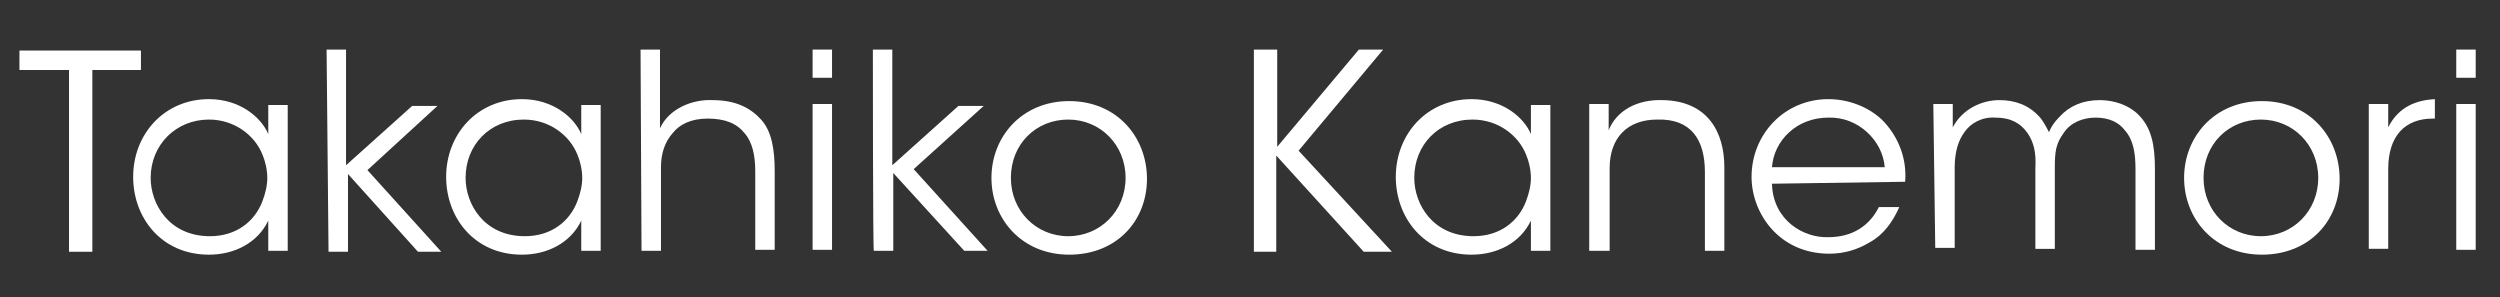<?xml version="1.0" encoding="utf-8"?>
<!-- Generator: Adobe Illustrator 27.4.1, SVG Export Plug-In . SVG Version: 6.00 Build 0)  -->
<svg version="1.1" id="レイヤー_1" xmlns="http://www.w3.org/2000/svg" xmlns:xlink="http://www.w3.org/1999/xlink" x="0px"
	 y="0px" viewBox="0 0 257.2 30.6" style="enable-background:new 0 0 257.2 30.6;" xml:space="preserve">
<rect x="0" y="0" width="257.2" height="30.6" fill="#333333" stroke="none"/>
<style type="text/css">
	.st0{display:none;}
	.st1{display:inline;}
	.st2{enable-background:new    ;}
	.st3{fill:#FFFFFF;}
</style>
<g id="レイヤー_1_00000074435493194379238430000009532083157117018297_" class="st0">
	<path class="st1" d="M18.7,4.3V6H9.4v24.1H5V6h-9.4V4.3H18.7z"/>
	<path class="st1" d="M36.4,30.1h-4v-2.7c-0.5,0.4-0.9,0.7-1.4,1.1s-1,0.7-1.5,1s-1.1,0.6-1.7,0.8c-0.7,0.2-1.5,0.3-2.2,0.3
		s-1.4-0.1-2.1-0.4c-0.6-0.2-1.1-0.6-1.6-1c-0.4-0.5-0.8-1-1-1.6s-0.4-1.3-0.4-2c0-0.8,0.2-1.6,0.5-2.3c0.3-0.7,0.8-1.3,1.4-1.9
		s1.3-1,2.1-1.4c0.8-0.4,1.6-0.8,2.5-1.1c0.9-0.3,1.8-0.6,2.7-0.9c0.9-0.3,1.8-0.5,2.7-0.7V16c0-0.8-0.1-1.5-0.3-2.3
		c-0.1-0.6-0.4-1.1-0.8-1.5c-0.3-0.4-0.7-0.7-1.2-0.8c-0.5-0.2-1.1-0.3-1.6-0.2c-0.6,0-1.1,0.1-1.6,0.3c-0.4,0.1-0.7,0.4-1,0.7
		c-0.2,0.3-0.4,0.6-0.5,1s-0.1,0.7-0.1,1.1c0,0.3,0,0.7-0.1,1c0,0.3-0.2,0.6-0.3,0.8c-0.1,0.2-0.4,0.4-0.6,0.6
		c-0.3,0.2-0.7,0.2-1,0.2c-0.6,0-1.1-0.2-1.5-0.7c-0.2-0.2-0.3-0.5-0.4-0.7c-0.1-0.3-0.2-0.6-0.1-0.9c0-0.7,0.2-1.3,0.6-1.8
		c0.5-0.6,1.1-1.1,1.7-1.5c0.8-0.4,1.7-0.8,2.6-1c1-0.2,2-0.4,3.1-0.4s2.2,0.1,3.3,0.4c0.8,0.2,1.5,0.6,2.2,1.1c0.5,0.4,1,1,1.2,1.7
		c0.3,0.7,0.4,1.4,0.4,2.2V30.1z M32.4,18.5c-0.6,0.2-1.2,0.4-1.8,0.6s-1.2,0.5-1.8,0.8s-1.1,0.6-1.7,1c-0.5,0.3-1,0.7-1.4,1.1
		s-0.7,0.8-1,1.2c-0.2,0.4-0.3,0.9-0.4,1.4c0,0.5,0.1,0.9,0.3,1.4c0.2,0.4,0.4,0.8,0.7,1.1c0.3,0.3,0.6,0.6,1,0.8
		c0.4,0.2,0.8,0.3,1.2,0.3c0.5,0,0.9,0,1.3-0.2c0.4-0.1,0.8-0.3,1.2-0.5s0.8-0.4,1.1-0.7l1.2-0.8L32.4,18.5z"/>
	<path class="st1" d="M45.6,18.2l10-8h2.6l-8.9,7.2l11,12.7h-5.2l-9.5-10.9v10.9h-4v-29L44.5,0h1.1V18.2z"/>
	<path class="st1" d="M75.9,30.1h-4v-2.7c-0.5,0.4-0.9,0.7-1.4,1.1s-1,0.7-1.5,1s-1.1,0.6-1.7,0.8c-0.7,0.2-1.5,0.3-2.2,0.3
		s-1.4-0.1-2.1-0.4c-0.6-0.2-1.1-0.6-1.6-1c-0.4-0.5-0.8-1-1-1.6s-0.4-1.3-0.3-2c0-0.8,0.2-1.6,0.6-2.3c0.3-0.7,0.8-1.3,1.4-1.9
		s1.3-1,2-1.4c0.8-0.4,1.6-0.8,2.5-1.1c0.9-0.3,1.8-0.6,2.7-0.9c0.9-0.3,1.8-0.5,2.7-0.7V16c0-0.8-0.1-1.5-0.3-2.3
		c-0.1-0.6-0.4-1.1-0.8-1.5c-0.3-0.4-0.7-0.7-1.2-0.8c-0.5-0.2-1.1-0.3-1.6-0.2c-0.6,0-1.1,0.1-1.6,0.3c-0.4,0.1-0.7,0.4-1,0.7
		c-0.2,0.3-0.4,0.6-0.5,1s-0.1,0.7-0.1,1.1c0,0.3,0,0.7-0.1,1c0,0.3-0.2,0.6-0.3,0.8c-0.1,0.2-0.4,0.4-0.6,0.6
		c-0.3,0.2-0.7,0.2-1,0.2c-0.6,0-1.1-0.2-1.5-0.7c-0.2-0.2-0.3-0.5-0.4-0.7c-0.1-0.3-0.2-0.6-0.2-0.9c0-0.7,0.2-1.3,0.7-1.8
		c0.5-0.6,1.1-1.1,1.7-1.5c0.8-0.4,1.7-0.8,2.6-1c1-0.2,2-0.4,3.1-0.4s2.2,0.1,3.3,0.4c0.8,0.2,1.5,0.6,2.2,1.1c0.6,0.4,1,1,1.3,1.7
		s0.4,1.4,0.4,2.2L75.9,30.1z M71.9,18.5c-0.6,0.2-1.2,0.4-1.8,0.6c-0.6,0.2-1.2,0.5-1.8,0.8c-0.6,0.3-1.1,0.6-1.7,1
		c-0.5,0.3-1,0.7-1.4,1.1s-0.7,0.8-1,1.2c-0.2,0.4-0.3,0.9-0.3,1.4s0.1,0.9,0.3,1.4c0.2,0.4,0.4,0.8,0.7,1.1c0.3,0.3,0.6,0.6,1,0.8
		c0.4,0.2,0.8,0.3,1.2,0.3c0.5,0,0.9,0,1.3-0.2c0.4-0.1,0.8-0.3,1.2-0.5c0.4-0.2,0.8-0.4,1.1-0.7l1.2-0.8L71.9,18.5z"/>
	<path class="st1" d="M85.2,13.8c1.1-1.2,2.3-2.2,3.8-3c1.2-0.7,2.6-1,4-1c0.7,0,1.4,0.2,2,0.5s1.2,0.8,1.6,1.3
		c0.5,0.6,0.8,1.2,1.1,1.9c0.3,0.8,0.4,1.6,0.4,2.4v14.3h-4V16.5c0.1-1.1-0.2-2.1-0.9-3c-0.6-0.7-1.4-1-2.3-1
		c-0.5,0-0.9,0.1-1.3,0.2c-0.5,0.1-1,0.3-1.4,0.6c-0.5,0.3-1,0.6-1.4,0.9c-0.5,0.4-0.9,0.8-1.4,1.2v14.8h-4v-29L84,0h1.1L85.2,13.8z
		"/>
	<path class="st1" d="M104.7,0c0.3,0,0.6,0.1,0.9,0.2s0.5,0.2,0.7,0.4s0.4,0.4,0.5,0.6c0.2,0.5,0.2,1.1,0,1.5
		c-0.1,0.2-0.3,0.5-0.5,0.6c-0.2,0.2-0.5,0.3-0.7,0.4c-0.3,0.1-0.6,0.2-0.9,0.2s-0.6-0.1-0.9-0.2c-0.3-0.1-0.5-0.2-0.7-0.4
		s-0.4-0.4-0.5-0.6c-0.2-0.5-0.2-1.1,0-1.5c0.1-0.2,0.3-0.5,0.5-0.6c0.2-0.2,0.4-0.3,0.7-0.4C104.1,0.1,104.4,0,104.7,0z
		 M102.7,10.9l2.8-1.1h1.2v20.3h-3.9L102.7,10.9L102.7,10.9z"/>
	<path class="st1" d="M115.4,18.2l10-8h2.6l-8.9,7.2l11,12.7h-5.2l-9.5-10.9v10.9h-4v-29l2.9-1.1h1.1V18.2z"/>
	<path class="st1" d="M140.8,30.6c-1.4,0-2.9-0.3-4.2-0.8c-1.2-0.5-2.4-1.2-3.3-2.2c-1.9-1.9-3-4.5-3-7.2c0-1.4,0.3-2.8,0.8-4.1
		s1.2-2.4,2.2-3.4s2.1-1.8,3.4-2.3c1.3-0.6,2.8-0.8,4.2-0.8s2.9,0.2,4.2,0.8c1.2,0.5,2.4,1.2,3.3,2.1c1.9,1.8,3,4.3,3,6.9
		c0,1.5-0.3,2.9-0.8,4.3c-0.5,1.3-1.2,2.5-2.2,3.5c-0.9,1-2.1,1.8-3.3,2.4C143.7,30.3,142.2,30.6,140.8,30.6z M141.5,29.1
		c0.8,0,1.5-0.2,2.1-0.6c0.7-0.4,1.2-1,1.7-1.6c0.5-0.7,0.9-1.5,1.1-2.4c0.3-0.9,0.4-1.9,0.4-2.9c0-1.4-0.1-2.7-0.4-4
		c-0.2-1.2-0.6-2.3-1.2-3.3c-1.1-2-3.2-3.1-5.5-3c-0.7,0-1.4,0.2-1.9,0.6c-0.6,0.4-1.2,0.9-1.6,1.6c-0.5,0.7-0.9,1.5-1.1,2.3
		c-0.3,0.9-0.4,1.9-0.4,2.8c0,1.4,0.1,2.7,0.5,4.1c0.3,1.2,0.7,2.3,1.4,3.3c0.5,0.9,1.3,1.7,2.1,2.3
		C139.5,28.8,140.5,29.1,141.5,29.1z"/>
	<path class="st1" d="M170.2,18.2l10-8h2.6l-8.9,7.2l11,12.7h-5.3l-9.5-10.9v10.9h-4v-29L169,0h1.1v18.2
		C170.1,18.2,170.2,18.2,170.2,18.2z"/>
	<path class="st1" d="M200.5,30.1h-4v-2.7c-0.5,0.4-0.9,0.7-1.4,1.1s-1,0.7-1.5,1s-1.1,0.6-1.7,0.8c-0.7,0.2-1.5,0.3-2.2,0.3
		s-1.4-0.1-2.1-0.4c-0.6-0.2-1.1-0.6-1.6-1c-0.4-0.5-0.8-1-1-1.6s-0.4-1.3-0.4-2c0-0.8,0.2-1.6,0.5-2.3c0.3-0.7,0.8-1.3,1.4-1.9
		c0.6-0.6,1.3-1,2.1-1.4s1.6-0.8,2.5-1.1c0.9-0.3,1.8-0.6,2.7-0.9s1.8-0.5,2.7-0.7V16c0-0.8-0.1-1.5-0.3-2.3
		c-0.1-0.6-0.4-1.1-0.8-1.5c-0.3-0.4-0.7-0.7-1.2-0.8c-0.5-0.2-1.1-0.3-1.6-0.2c-0.6,0-1.1,0.1-1.6,0.3c-0.4,0.1-0.7,0.4-1,0.7
		c-0.2,0.3-0.4,0.6-0.5,1s-0.1,0.7-0.1,1.1c0,0.3,0,0.7-0.1,1c0,0.3-0.2,0.6-0.3,0.8c-0.1,0.2-0.4,0.4-0.6,0.6
		c-0.3,0.2-0.7,0.2-1,0.2c-0.6,0-1.1-0.2-1.5-0.7c-0.2-0.2-0.3-0.5-0.4-0.7c-0.1-0.3-0.2-0.6-0.1-0.9c0-0.7,0.2-1.3,0.6-1.8
		c0.5-0.6,1.1-1.1,1.7-1.5c0.8-0.4,1.7-0.8,2.6-1c1-0.2,2-0.4,3.1-0.4s2.2,0.1,3.3,0.4c0.8,0.2,1.5,0.6,2.2,1.1c0.5,0.4,1,1,1.2,1.7
		c0.3,0.7,0.4,1.4,0.4,2.2L200.5,30.1z M196.5,18.5c-0.6,0.2-1.2,0.4-1.8,0.6s-1.2,0.5-1.8,0.8s-1.1,0.6-1.7,1
		c-0.5,0.3-1,0.7-1.4,1.1s-0.7,0.8-1,1.2c-0.2,0.4-0.3,0.9-0.4,1.4c0,0.5,0.1,0.9,0.3,1.4c0.2,0.4,0.4,0.8,0.7,1.1
		c0.3,0.3,0.6,0.6,1,0.8c0.4,0.2,0.8,0.3,1.2,0.3s0.9-0.1,1.3-0.2c0.4-0.1,0.8-0.3,1.2-0.5s0.8-0.4,1.1-0.7l1.2-0.8L196.5,18.5z"/>
	<path class="st1" d="M205.8,10.2h4v3.6c1.1-1.2,2.3-2.2,3.8-3c1.2-0.7,2.6-1,4-1c0.7,0,1.4,0.2,2,0.5s1.2,0.8,1.6,1.3
		c0.5,0.6,0.8,1.2,1.1,1.9c0.3,0.8,0.4,1.5,0.4,2.4v14.2h-4V16.5c0.1-1.1-0.2-2.1-0.9-3c-0.6-0.7-1.4-1-2.3-1
		c-0.5,0-0.9,0.1-1.3,0.2c-0.5,0.1-1,0.3-1.4,0.6c-0.5,0.3-1,0.6-1.4,0.9c-0.5,0.4-1,0.8-1.4,1.2v14.8h-4L205.8,10.2z"/>
	<path class="st1" d="M235.8,30.6c-1.3,0-2.6-0.2-3.8-0.8c-1.2-0.5-2.2-1.2-3.1-2.1c-0.9-0.9-1.6-1.9-2.1-3.1s-0.8-2.5-0.8-3.8
		c0-1.5,0.2-3,0.7-4.4c0.4-1.3,1.1-2.5,2-3.5c0.8-1,1.9-1.8,3.1-2.3c1.3-0.6,2.6-0.8,4-0.8c1.2,0,2.5,0.2,3.6,0.7
		c1,0.4,2,1.1,2.8,1.9c0.8,0.8,1.4,1.7,1.8,2.7c0.4,1,0.7,2.1,0.6,3.2h-14.9c0,1.3,0.2,2.5,0.5,3.7c0.3,1.1,0.8,2.1,1.4,3
		c0.6,0.8,1.4,1.5,2.2,2c0.9,0.5,1.8,0.7,2.8,0.7c0.8,0,1.7-0.1,2.5-0.4s1.5-0.7,2.2-1.1c0.6-0.4,1.2-1,1.6-1.6
		c0.4-0.5,0.8-1.2,1-1.8l1.1,0.5c-0.3,1-0.8,2-1.5,2.9c-0.6,0.9-1.4,1.7-2.2,2.4c-0.8,0.7-1.8,1.2-2.8,1.6
		C237.9,30.4,236.9,30.6,235.8,30.6z M239.8,16.6c0-0.7-0.1-1.4-0.4-2.1c-0.3-0.6-0.6-1.2-1.1-1.7s-1-0.9-1.6-1.1
		c-0.6-0.3-1.3-0.4-2-0.4c-0.6,0-1.2,0.1-1.7,0.4c-0.6,0.3-1.1,0.7-1.5,1.1c-0.4,0.5-0.8,1.1-1.1,1.7c-0.3,0.7-0.5,1.4-0.5,2.1
		H239.8z"/>
	<path class="st1" d="M249,10.2h4v3.7c0.5-0.6,1.1-1.1,1.7-1.6s1.2-1,1.9-1.4c0.6-0.4,1.3-0.7,2-0.9c0.6-0.2,1.3-0.3,2-0.3
		c0.6,0,1.2,0.1,1.8,0.3c0.6,0.2,1.2,0.5,1.7,0.9s1,0.8,1.3,1.3c0.4,0.5,0.6,1.1,0.7,1.7c0.4-0.6,0.8-1.2,1.4-1.6
		c0.6-0.5,1.2-1,1.9-1.4c0.7-0.4,1.5-0.7,2.2-0.9s1.5-0.3,2.3-0.3c0.7,0,1.5,0.2,2.1,0.5c0.7,0.3,1.2,0.8,1.7,1.4
		c0.5,0.6,0.9,1.3,1.2,2c0.3,0.8,0.4,1.6,0.4,2.4v14.1h-4V16.6c0-0.5-0.1-1.1-0.3-1.6c-0.2-0.5-0.4-0.9-0.8-1.3
		c-0.3-0.4-0.7-0.7-1.1-0.9s-0.9-0.3-1.4-0.3c-0.6,0-1.1,0.1-1.7,0.2c-0.6,0.1-1.1,0.4-1.6,0.6c-0.5,0.3-1,0.6-1.4,0.9
		c-0.4,0.3-0.7,0.7-1,1.1v14.8h-4V16.6c0-0.5-0.1-1.1-0.3-1.6c-0.2-0.5-0.4-0.9-0.8-1.3c-0.3-0.4-0.7-0.7-1.1-0.9s-0.9-0.3-1.4-0.3
		s-1.1,0.1-1.6,0.2c-0.5,0.2-1.1,0.4-1.6,0.6c-0.5,0.3-1,0.6-1.4,0.9c-0.4,0.3-0.8,0.7-1.1,1.1v14.8h-4L249,10.2z"/>
	<path class="st1" d="M293.6,30.6c-1.4,0-2.9-0.3-4.2-0.8c-1.2-0.5-2.4-1.2-3.3-2.2c-1.9-1.9-3-4.5-3-7.2c0-1.4,0.3-2.8,0.8-4.1
		s1.2-2.4,2.2-3.4s2.1-1.7,3.3-2.3c1.3-0.6,2.8-0.8,4.2-0.8c1.4,0,2.9,0.2,4.2,0.8c1.2,0.5,2.4,1.2,3.3,2.1c1.9,1.8,3,4.3,3,6.9
		c0,1.5-0.3,2.9-0.8,4.3c-0.5,1.3-1.2,2.5-2.2,3.5c-0.9,1-2.1,1.8-3.3,2.4C296.5,30.3,295,30.6,293.6,30.6z M294.3,29.1
		c0.8,0,1.5-0.2,2.1-0.6c0.7-0.4,1.2-1,1.7-1.6c0.5-0.7,0.9-1.5,1.1-2.4c0.3-0.9,0.4-1.9,0.4-2.9c0-1.4-0.1-2.7-0.4-4
		c-0.2-1.2-0.6-2.3-1.2-3.3c-1.1-2-3.2-3.1-5.5-3c-0.7,0-1.4,0.2-1.9,0.6c-0.6,0.4-1.2,0.9-1.6,1.6c-0.5,0.7-0.9,1.5-1.1,2.3
		c-0.3,0.9-0.4,1.9-0.4,2.8c0,1.4,0.1,2.7,0.5,4.1c0.3,1.2,0.8,2.3,1.4,3.3c0.5,0.9,1.3,1.7,2.1,2.2
		C292.3,28.8,293.3,29.1,294.3,29.1L294.3,29.1z"/>
	<path class="st1" d="M308,10.2h3.9V14c0.4-0.6,0.8-1.1,1.2-1.6c0.4-0.5,0.9-1,1.4-1.4s1-0.7,1.5-0.9s1-0.3,1.6-0.3
		c0.4,0,0.8,0.1,1.2,0.2c0.4,0.1,0.7,0.3,1,0.5s0.5,0.5,0.7,0.8s0.2,0.6,0.2,0.9c0,0.6-0.2,1.1-0.6,1.5c-0.5,0.4-1.1,0.5-1.7,0.5
		c-0.4,0-0.7,0-1.1-0.1c-0.2-0.1-0.5-0.2-0.7-0.3s-0.4-0.2-0.7-0.3c-0.3-0.1-0.5-0.1-0.8-0.1s-0.6,0.1-0.8,0.2
		c-0.3,0.2-0.6,0.4-0.8,0.6c-0.3,0.3-0.6,0.6-0.8,1c-0.3,0.4-0.5,0.8-0.8,1.2v13.8H308L308,10.2z"/>
	<path class="st1" d="M325.3,0c0.3,0,0.6,0.1,0.9,0.2s0.5,0.2,0.7,0.4s0.4,0.4,0.5,0.6c0.2,0.5,0.2,1.1,0,1.5
		c-0.1,0.2-0.3,0.5-0.5,0.6c-0.2,0.2-0.5,0.3-0.7,0.4c-0.3,0.2-0.6,0.3-0.9,0.3s-0.6-0.1-0.9-0.2c-0.3-0.1-0.5-0.2-0.7-0.4
		s-0.4-0.4-0.5-0.6c-0.2-0.5-0.2-1.1,0-1.5c0.1-0.2,0.3-0.5,0.5-0.6c0.2-0.2,0.4-0.3,0.7-0.4C324.7,0.1,325,0,325.3,0z M323.4,10.9
		l2.8-1.1h1.1v20.3h-3.9V10.9z"/>
</g>
<g>
	<g id="レイヤー_2_00000152237261237271839530000013083033374519047052_">
		<g>
			<g class="st2">
				<path class="st3" d="M7.1,7.2H2v-2h12.5v2H9.5v18.7H7.1V7.2z"/>
				<path class="st3" d="M29.6,25.8h-2v-3.1c-1.1,2.3-3.5,3.5-6.1,3.5c-4.9,0-7.8-3.8-7.8-8c0-4.4,3.2-8,7.8-8
					c3.2,0,5.4,1.9,6.1,3.6v-3h2V25.8z M15.5,18.3c0,2.7,1.9,6,6.1,6c2.7,0,4.6-1.5,5.4-3.6c0.3-0.8,0.5-1.6,0.5-2.4
					c0-0.8-0.2-1.7-0.5-2.4c-0.8-2-2.9-3.6-5.5-3.6C18.1,12.3,15.5,14.9,15.5,18.3L15.5,18.3z"/>
				<path class="st3" d="M33.6,5.1h2V17l6.8-6.1H45l-7.2,6.6l7.6,8.4h-2.4l-7.2-8v8h-2L33.6,5.1L33.6,5.1z"/>
				<path class="st3" d="M61.8,25.8h-2v-3.1c-1.1,2.3-3.5,3.5-6.1,3.5c-4.9,0-7.8-3.8-7.8-8c0-4.4,3.2-8,7.8-8
					c3.2,0,5.4,1.9,6.1,3.6v-3h2C61.8,10.7,61.8,25.8,61.8,25.8z M47.9,18.3c0,2.7,1.9,6,6.1,6c2.7,0,4.6-1.5,5.4-3.6
					c0.3-0.8,0.5-1.6,0.5-2.4c0-0.8-0.2-1.7-0.5-2.4c-0.8-2-2.9-3.6-5.5-3.6C50.4,12.3,47.9,14.9,47.9,18.3L47.9,18.3z"/>
				<path class="st3" d="M65.9,5.1h2v5.5v2.6c0.9-2,3.3-3,5.4-2.9c2.4,0,3.9,0.8,5,2s1.4,3.1,1.4,5.3v8.1h-2v-8.1
					c0-1.6-0.3-3-1.1-3.9c-0.8-1-2-1.5-3.8-1.5c-1.7,0-2.9,0.6-3.6,1.5c-0.8,0.9-1.2,2.1-1.2,3.5v8.6h-2L65.9,5.1L65.9,5.1z"/>
				<path class="st3" d="M83.6,5.1h2V8h-2V5.1z M83.6,10.7h2v15h-2V10.7z"/>
				<path class="st3" d="M89.8,5.1h2V17l6.8-6.1h2.6L94,17.4l7.6,8.4h-2.4l-7.3-8v8h-2C89.8,25.8,89.8,5.1,89.8,5.1z"/>
				<path class="st3" d="M102,18.3c0-4.2,3.1-7.9,8-7.9s8,3.7,8,8s-3.1,7.8-8,7.8C105.1,26.2,102,22.5,102,18.3L102,18.3z M104,18.3
					c0,3.4,2.6,6,5.9,6c3.3,0,5.9-2.6,5.9-6s-2.6-6-5.9-6C106.6,12.3,104,14.8,104,18.3L104,18.3z"/>
			</g>
		</g>
	</g>
	<path class="st3" d="M159.5,25.8h-2v-3.1c-1.1,2.3-3.5,3.5-6.1,3.5c-4.9,0-7.8-3.8-7.8-8c0-4.4,3.2-8,7.8-8c3.2,0,5.4,1.9,6.1,3.6
		v-3h2V25.8z M145.5,18.3c0,2.7,1.9,6,6.1,6c2.7,0,4.6-1.5,5.4-3.6c0.3-0.8,0.5-1.6,0.5-2.4c0-0.8-0.2-1.7-0.5-2.4
		c-0.8-2-2.9-3.6-5.5-3.6C148,12.3,145.5,14.9,145.5,18.3L145.5,18.3z"/>
	<path class="st3" d="M163.5,10.7h2c0,0.8,0,1.7,0,2.7c0.8-2,2.9-3.2,5.6-3.1c4.6,0.1,6.3,3.3,6.3,6.9v8.6h-2v-8.1
		c0-3.3-1.4-5.5-4.9-5.4c-3.1,0-4.9,1.9-4.9,5v8.5h-2.1L163.5,10.7L163.5,10.7z"/>
	<path class="st3" d="M182.3,18.9c0.1,3.8,3.3,5.6,5.8,5.5c2.4,0,4.2-1.1,5.2-3.1h2.1c-0.7,1.6-1.7,2.9-3,3.6
		c-1.3,0.8-2.7,1.2-4.2,1.2c-5.2,0-8-4.2-8-7.9c0-4.4,3.4-8,7.9-8c2.1,0,4.1,0.8,5.5,2.1c1.7,1.7,2.6,4,2.4,6.4L182.3,18.9
		L182.3,18.9z M193.9,17.2c-0.2-2.7-2.7-5.2-5.8-5.1c-3.3,0-5.6,2.4-5.8,5.1H193.9z"/>
	<path class="st3" d="M198.9,10.7h2v2.4c1-1.9,3-2.8,4.8-2.8c1.6,0,3,0.5,4.1,1.7c0.4,0.4,0.9,1.4,1,1.6c0.2-0.5,0.5-1,1.1-1.6
		c1-1.1,2.4-1.7,4.1-1.7c1.5,0,3,0.5,4,1.5c1.3,1.3,1.7,3,1.7,5.6v8.3h-2v-8.3c0-1.6-0.2-3-1.1-4c-0.6-0.8-1.6-1.3-3-1.3
		c-1.3,0-2.6,0.5-3.3,1.6c-0.8,1.1-0.9,1.9-0.9,3.6v8.3h-2v-8.3c0.1-1.7-0.2-2.7-0.8-3.6c-0.7-1-1.7-1.6-3.3-1.6
		c-1.4-0.1-2.6,0.6-3.2,1.5c-0.6,0.8-1,2-1,3.6v8.3h-2L198.9,10.7L198.9,10.7z"/>
	<path class="st3" d="M224.7,18.3c0-4.2,3.1-7.9,8-7.9c4.9,0,8,3.7,8,8s-3.1,7.8-8,7.8C227.8,26.2,224.7,22.5,224.7,18.3L224.7,18.3
		z M226.7,18.3c0,3.4,2.6,6,5.9,6s5.9-2.6,5.9-6s-2.6-6-5.9-6C229.3,12.3,226.7,14.8,226.7,18.3L226.7,18.3z"/>
	<path class="st3" d="M243.7,10.7h2v2.4c1.1-2.2,3-2.8,4.8-2.9v2h-0.2c-2.9,0-4.6,1.8-4.6,5.2v8.2h-2L243.7,10.7L243.7,10.7z"/>
	<path class="st3" d="M252.7,5.1h2V8h-2V5.1z M252.7,10.7h2v15h-2V10.7z"/>
	<g>
		<path class="st3" d="M129.1,5.1h2.3v10l8.4-10h2.5l-8.7,10.4l9.6,10.4h-2.9l-9-9.9v9.9h-2.3V5.1z"/>
	</g>
</g>
</svg>
